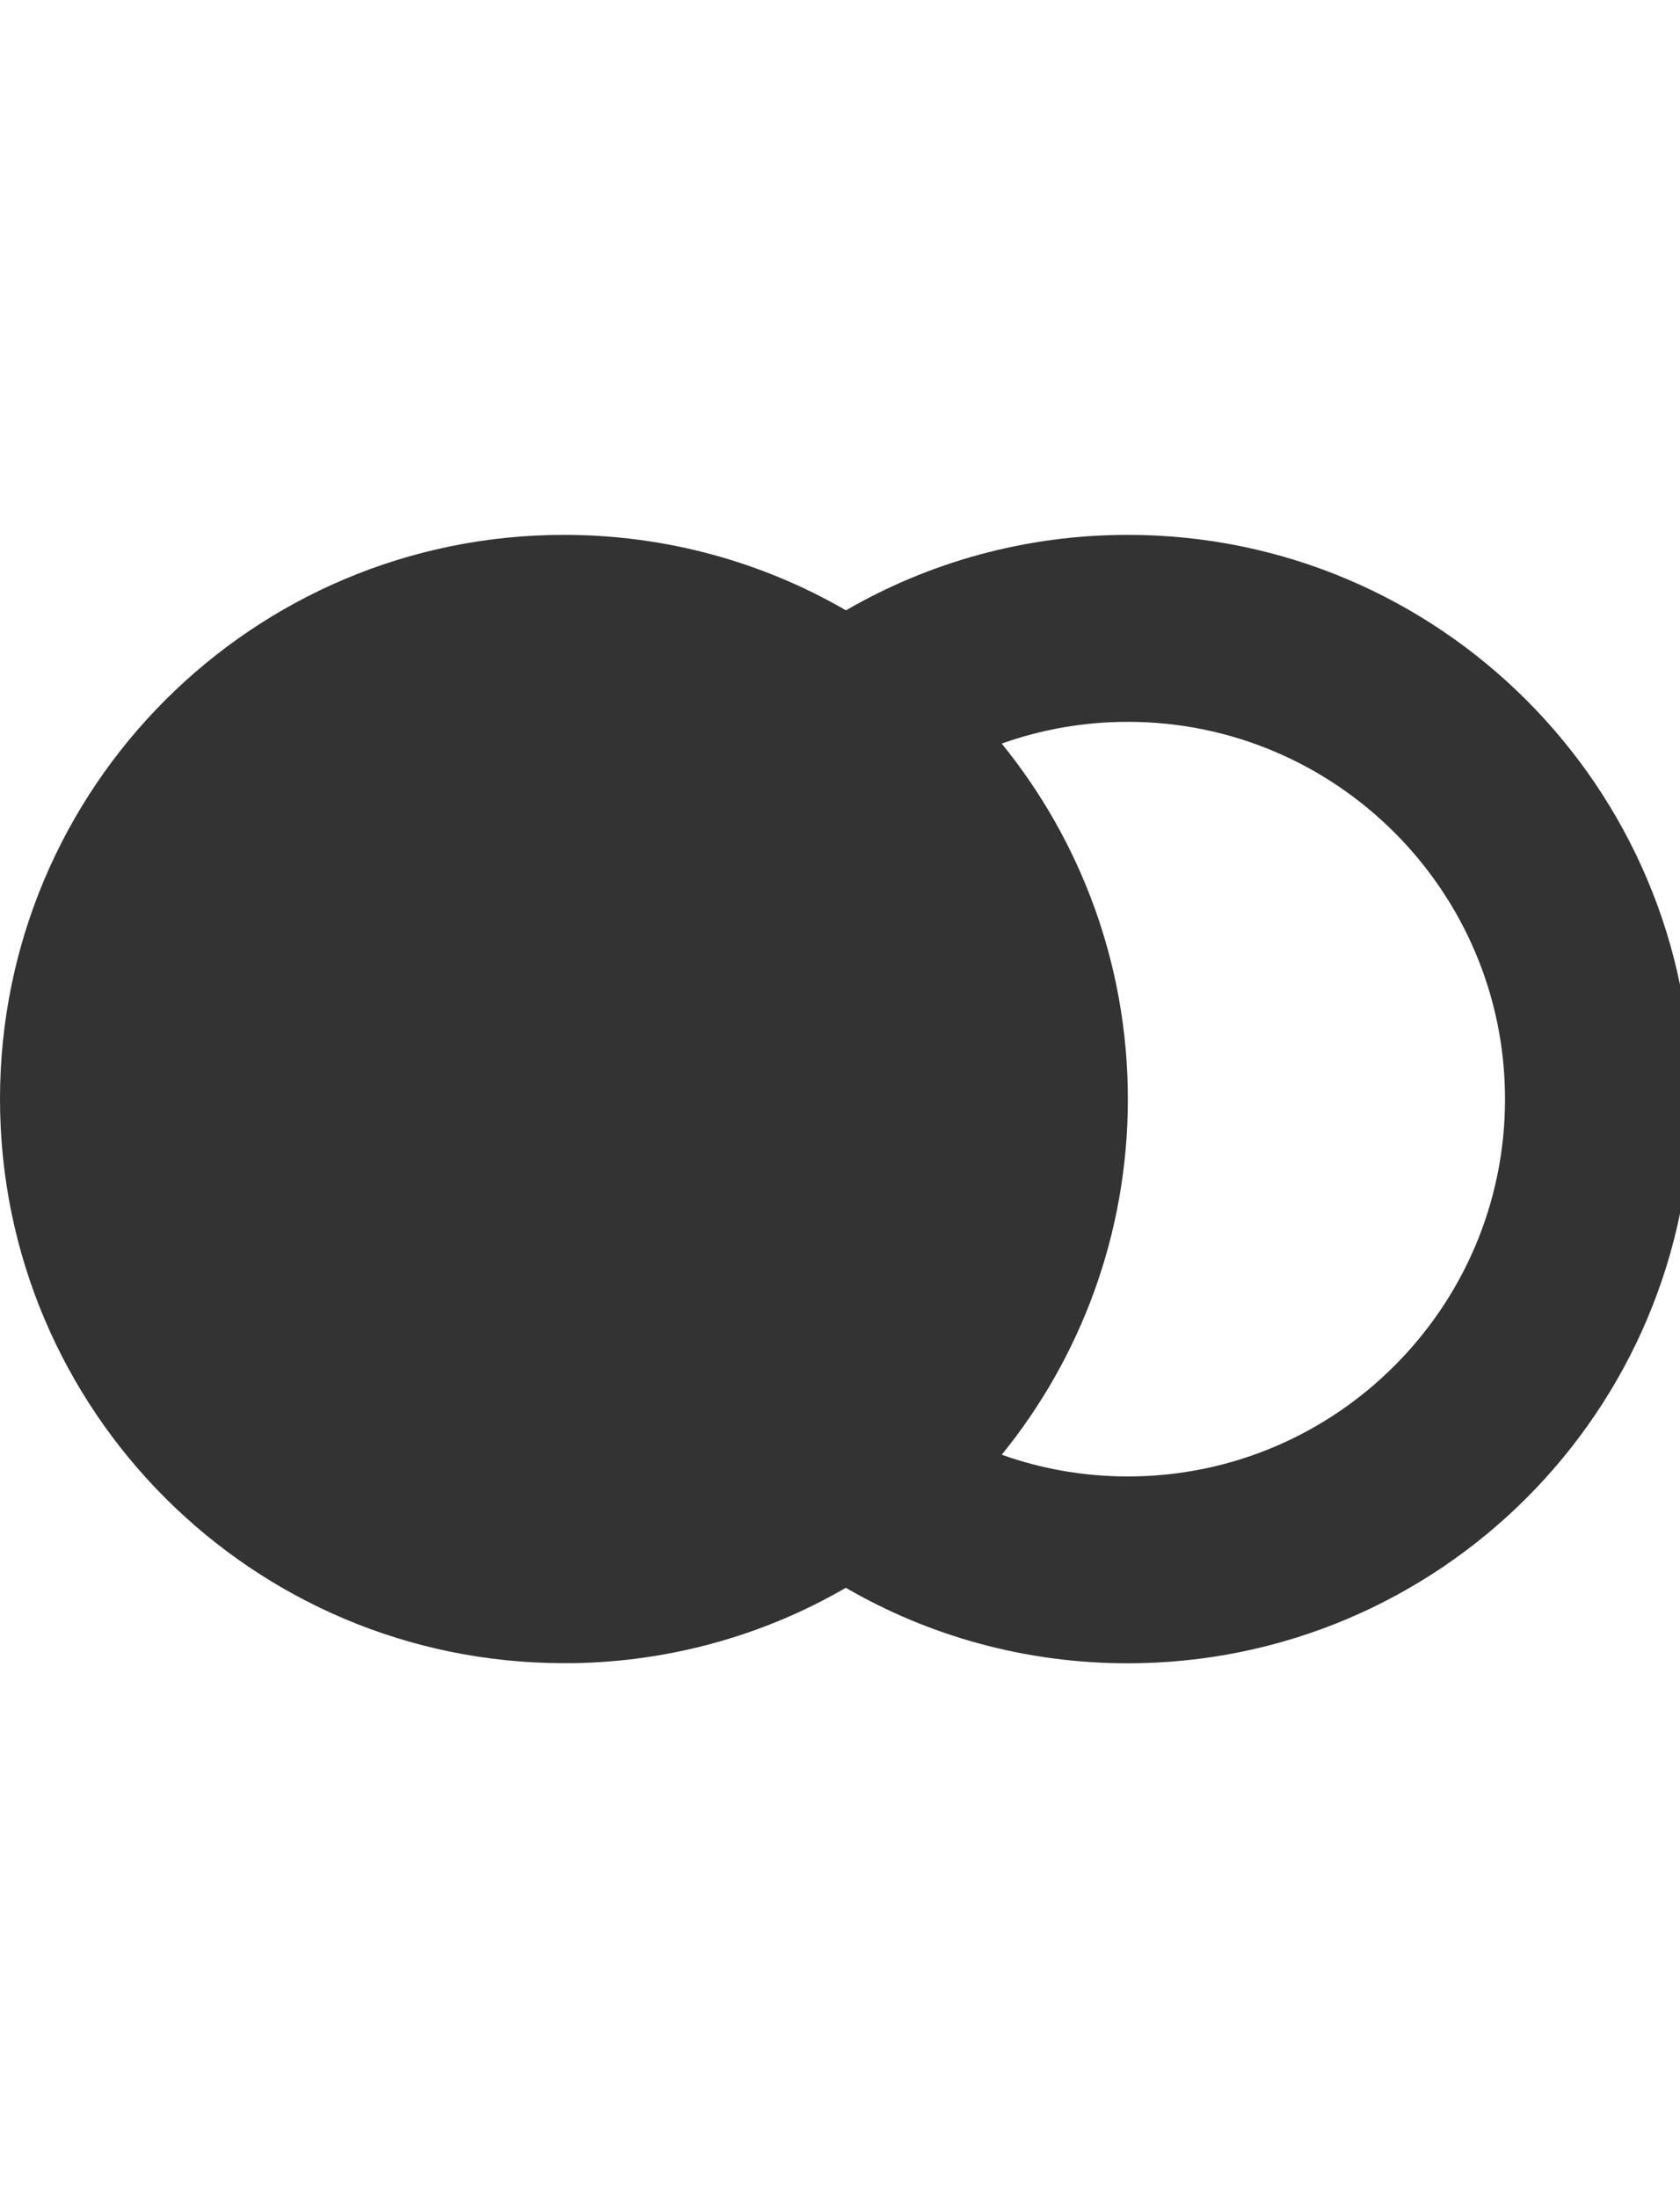 <svg width="26" height="34" viewBox="0 0 26 34" fill="none" xmlns="http://www.w3.org/2000/svg">
<g clip-path="url(#clip0_3001_17427)">
<path d="M17.455 8.773C21.997 8.773 25.68 12.459 25.68 17.001C25.68 21.543 21.997 25.227 17.453 25.227C15.954 25.227 14.55 24.828 13.341 24.127L13.09 23.982L12.839 24.127C11.667 24.806 10.313 25.201 8.867 25.225H8.727C4.185 25.225 0.5 21.543 0.5 16.999C0.5 12.458 4.185 8.773 8.727 8.773C10.226 8.773 11.632 9.173 12.842 9.873L13.092 10.018L13.343 9.873C14.552 9.173 15.956 8.773 17.455 8.773ZM17.455 10.665C16.712 10.665 16 10.794 15.336 11.03L14.67 11.268L15.115 11.817C16.265 13.233 16.955 15.036 16.955 17.001C16.955 18.966 16.265 20.77 15.115 22.186L14.67 22.735L15.336 22.972C16 23.209 16.712 23.337 17.455 23.337C20.95 23.337 23.792 20.496 23.792 17.001C23.792 13.506 20.948 10.665 17.455 10.665Z" fill="#333333" stroke="#333333"/>
</g>
<defs>
<clipPath id="clip0_3001_17427">
<rect width="26" height="34" fill="white"/>
</clipPath>
</defs>
</svg>
